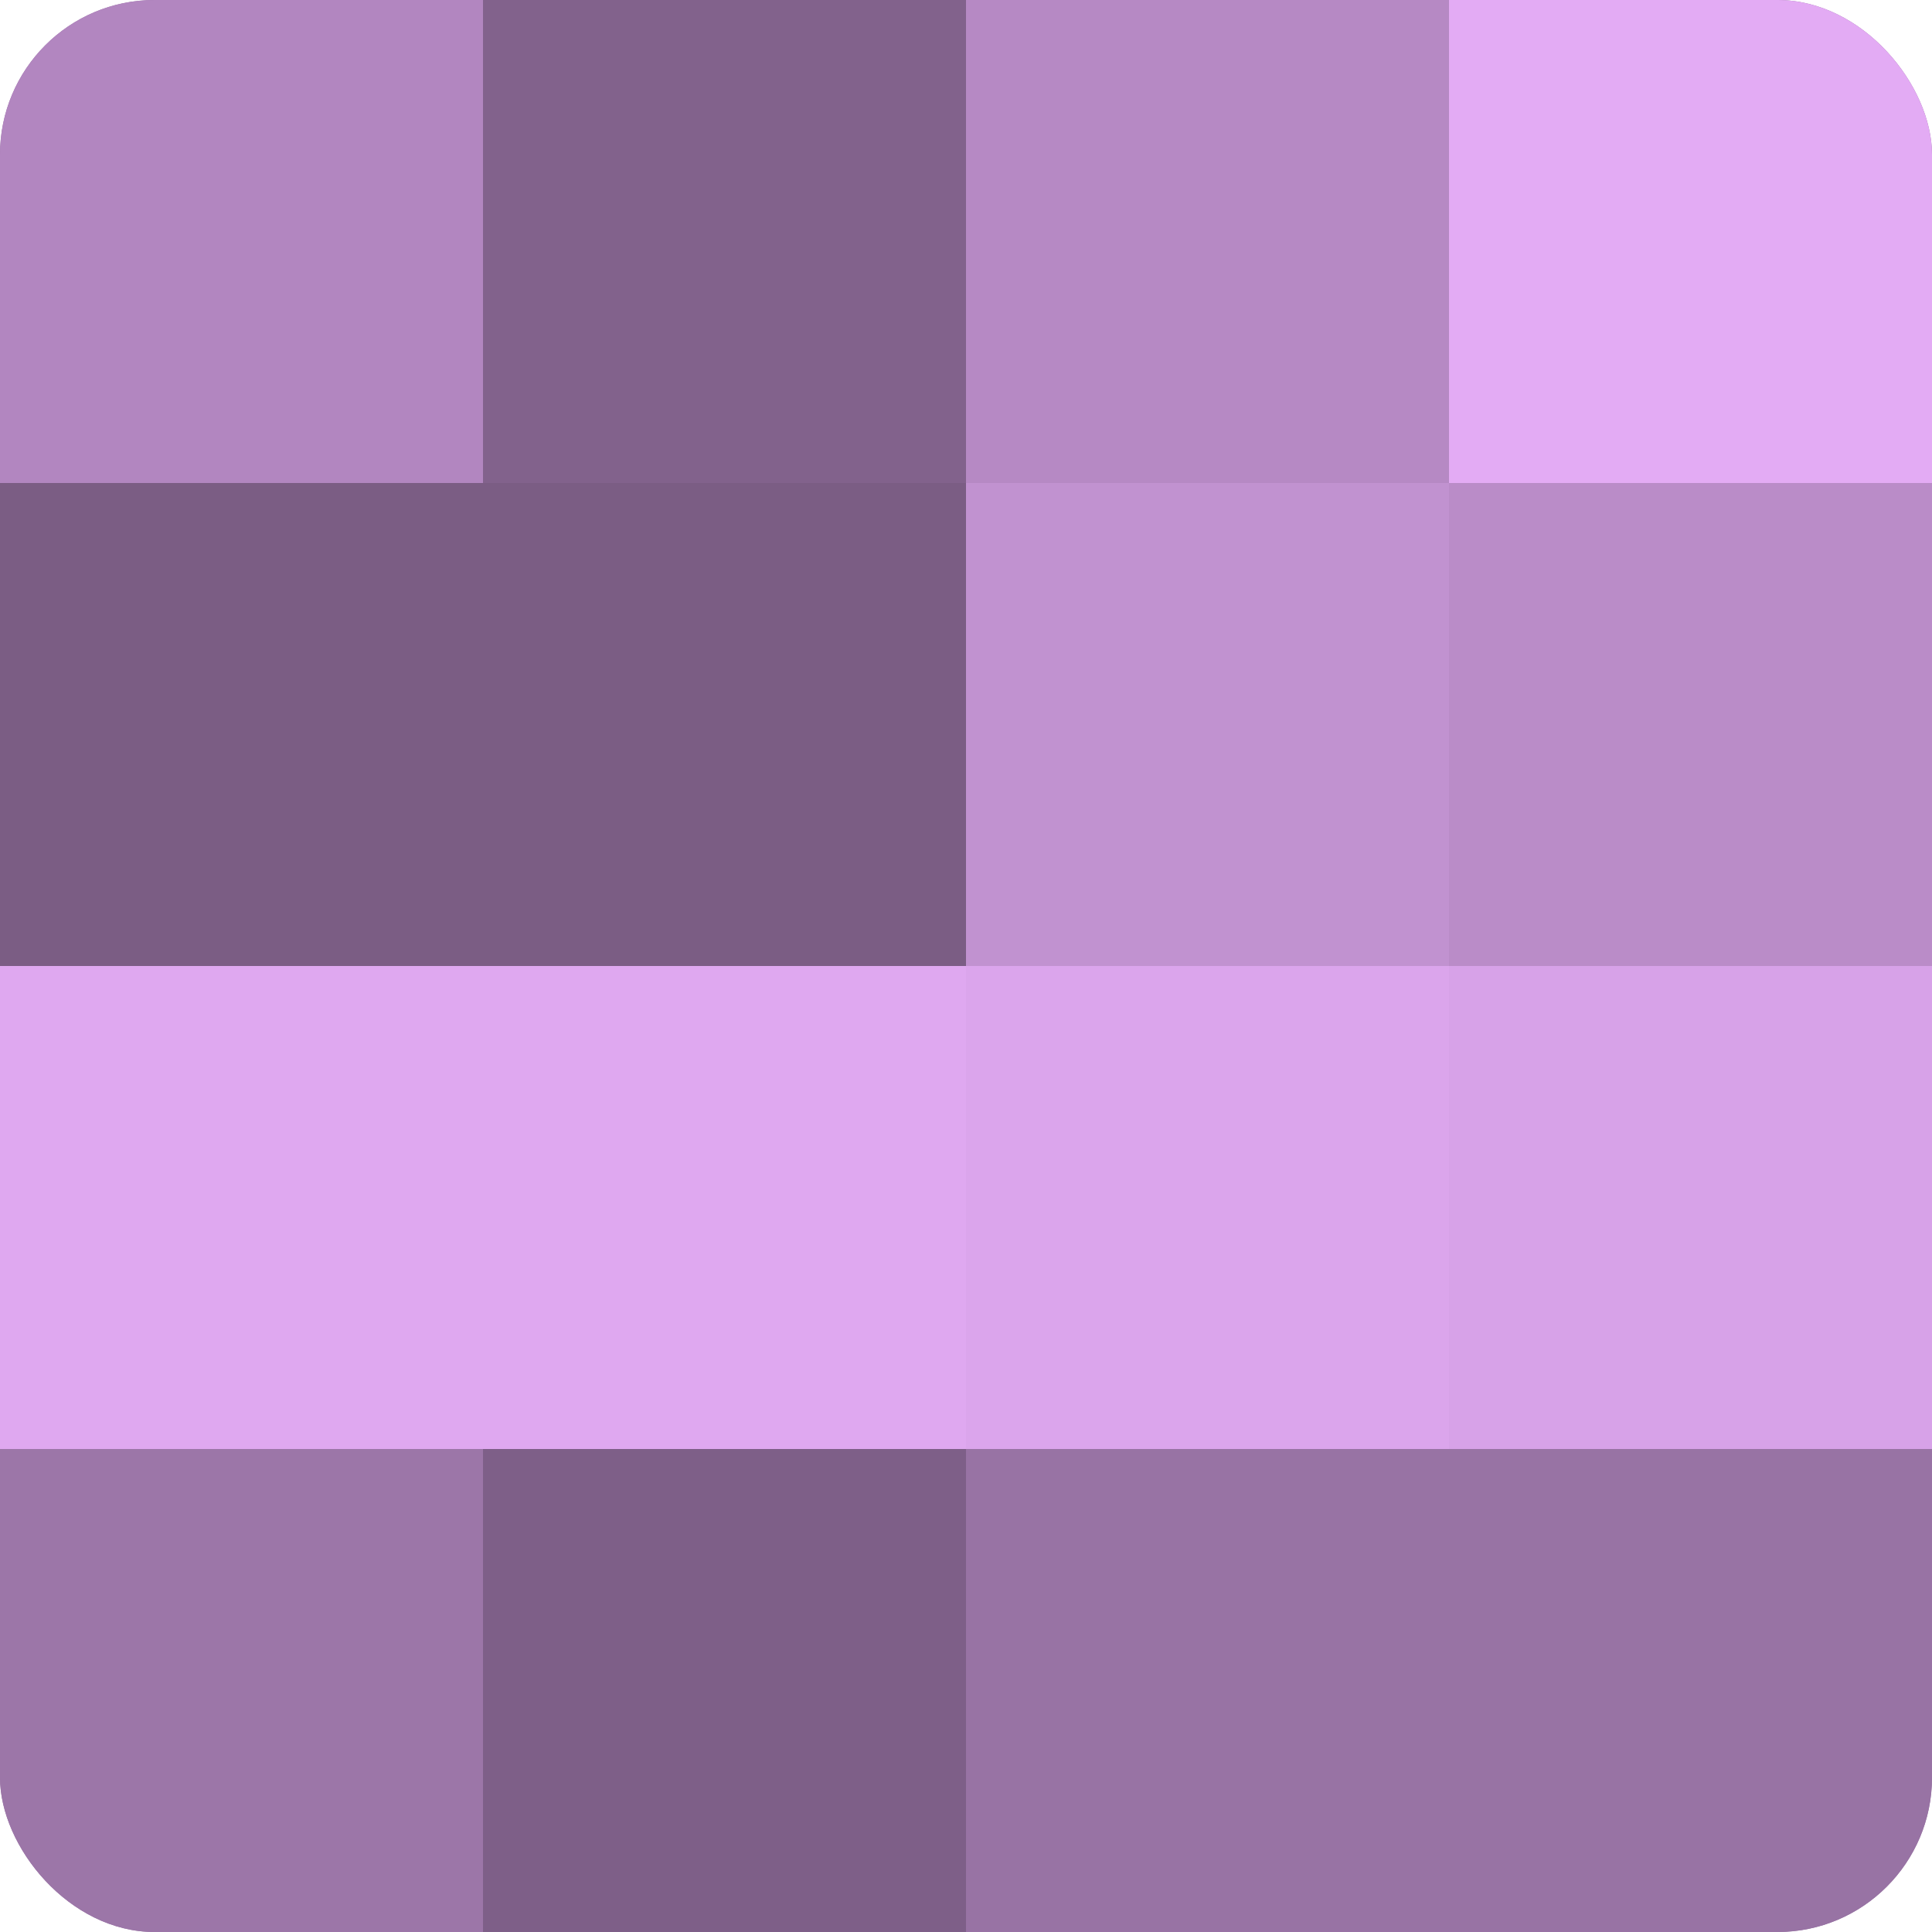 <?xml version="1.0" encoding="UTF-8"?>
<svg xmlns="http://www.w3.org/2000/svg" width="60" height="60" viewBox="0 0 100 100" preserveAspectRatio="xMidYMid meet"><defs><clipPath id="c" width="100" height="100"><rect width="100" height="100" rx="8" ry="8"/></clipPath></defs><g clip-path="url(#c)"><rect width="100" height="100" fill="#9570a0"/><rect width="25" height="25" fill="#b286c0"/><rect y="25" width="25" height="25" fill="#7b5d84"/><rect y="50" width="25" height="25" fill="#dfa8f0"/><rect y="75" width="25" height="25" fill="#9c76a8"/><rect x="25" width="25" height="25" fill="#82628c"/><rect x="25" y="25" width="25" height="25" fill="#7b5d84"/><rect x="25" y="50" width="25" height="25" fill="#dfa8f0"/><rect x="25" y="75" width="25" height="25" fill="#7e5f88"/><rect x="50" width="25" height="25" fill="#b689c4"/><rect x="50" y="25" width="25" height="25" fill="#c192d0"/><rect x="50" y="50" width="25" height="25" fill="#dba5ec"/><rect x="50" y="75" width="25" height="25" fill="#9873a4"/><rect x="75" width="25" height="25" fill="#e3abf4"/><rect x="75" y="25" width="25" height="25" fill="#ba8cc8"/><rect x="75" y="50" width="25" height="25" fill="#d7a2e8"/><rect x="75" y="75" width="25" height="25" fill="#9873a4"/></g></svg>
